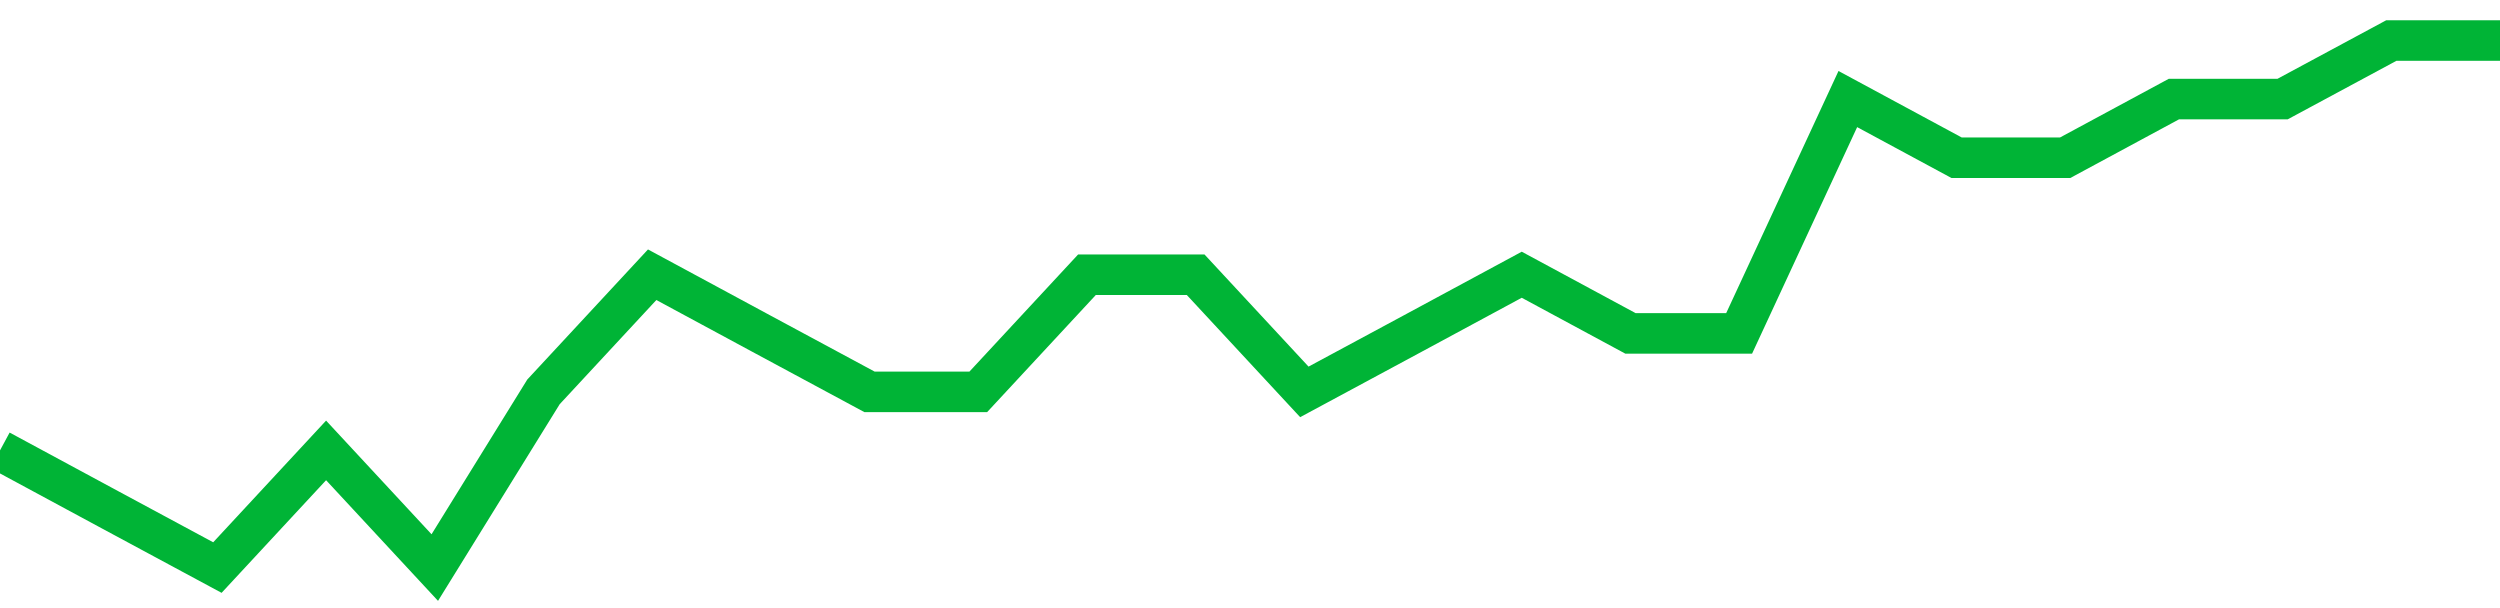 <!-- Generated with https://github.com/jxxe/sparkline/ --><svg viewBox="0 0 185 45" class="sparkline" xmlns="http://www.w3.org/2000/svg"><path class="sparkline--fill" d="M 0 33.33 L 0 33.33 L 8.043 37.67 L 16.087 42 L 24.13 33.33 L 32.174 42 L 40.217 29 L 48.261 20.33 L 56.304 24.67 L 64.348 29 L 72.391 29 L 80.435 20.33 L 88.478 20.33 L 96.522 29 L 104.565 24.67 L 112.609 20.33 L 120.652 24.67 L 128.696 24.67 L 136.739 7.33 L 144.783 11.67 L 152.826 11.67 L 160.87 7.33 L 168.913 7.33 L 176.957 3 L 185 3 V 45 L 0 45 Z" stroke="none" fill="none" ></path><path class="sparkline--line" d="M 0 33.33 L 0 33.33 L 8.043 37.67 L 16.087 42 L 24.13 33.33 L 32.174 42 L 40.217 29 L 48.261 20.33 L 56.304 24.67 L 64.348 29 L 72.391 29 L 80.435 20.33 L 88.478 20.33 L 96.522 29 L 104.565 24.67 L 112.609 20.33 L 120.652 24.67 L 128.696 24.67 L 136.739 7.33 L 144.783 11.67 L 152.826 11.67 L 160.87 7.33 L 168.913 7.33 L 176.957 3 L 185 3" fill="none" stroke-width="3" stroke="#00B436" ></path></svg>
